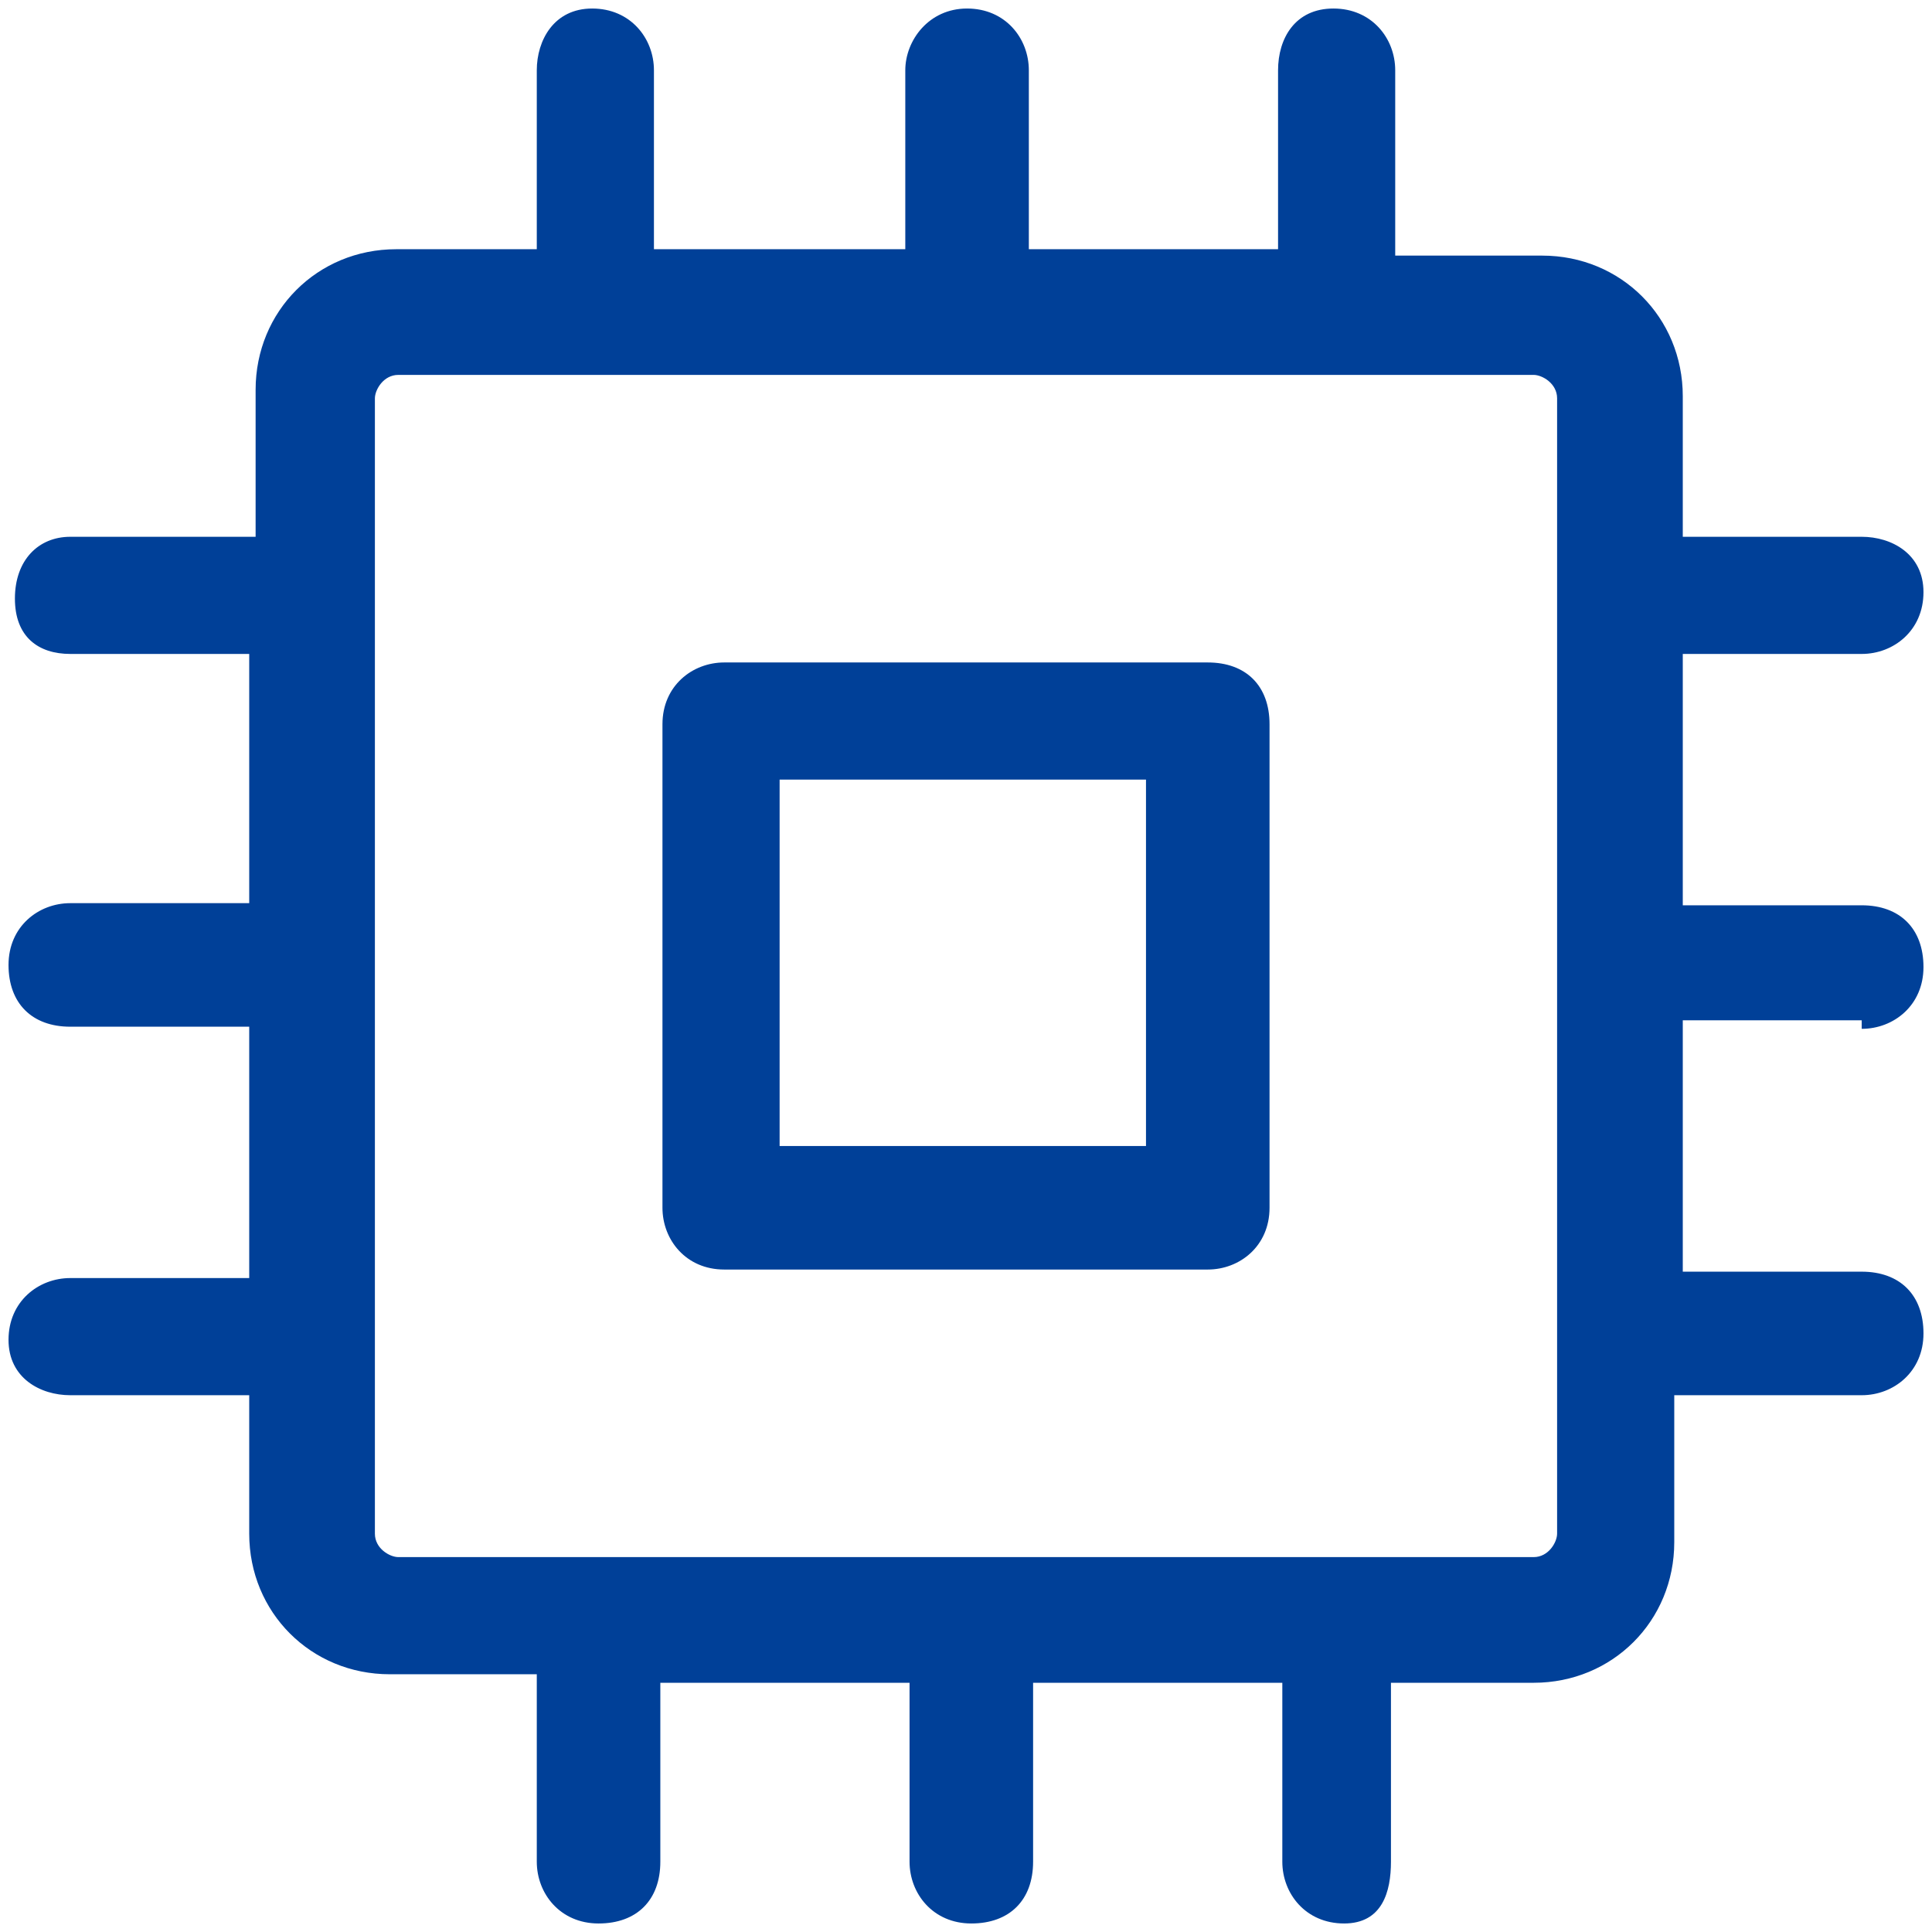 <?xml version="1.0" encoding="utf-8"?>
<!-- Generator: Adobe Illustrator 25.0.0, SVG Export Plug-In . SVG Version: 6.00 Build 0)  -->
<svg version="1.1" id="图层_1" xmlns="http://www.w3.org/2000/svg" xmlns:xlink="http://www.w3.org/1999/xlink" x="0px" y="0px"
	 viewBox="0 0 90.7 90.7" style="enable-background:new 0 0 90.7 90.7;" xml:space="preserve">
<style type="text/css">
	.st0{fill:#004098;}
</style>
<g>
	<path class="st0" d="M56.7,31.1H34c-1.5,0-2.9,1.1-2.9,2.9v22.7c0,1.5,1.1,2.9,2.9,2.9h22.7c1.5,0,2.9-1.1,2.9-2.9V34
		C59.6,32.2,58.5,31.1,56.7,31.1L56.7,31.1z M53.8,53.8H36.6V36.6h17.2V53.8z"/>
	<path class="st0" d="M87.4,48.3c1.5,0,2.9-1.1,2.9-2.9s-1.1-2.9-2.9-2.9H79V30.7h8.4c1.5,0,2.9-1.1,2.9-2.9s-1.5-2.6-2.9-2.6H79
		v-6.6c0-3.7-2.9-6.6-6.6-6.6h-6.9V3.3c0-1.5-1.1-2.9-2.9-2.9S60,1.8,60,3.3v8.4H48.3V3.3c0-1.5-1.1-2.9-2.9-2.9s-2.9,1.5-2.9,2.9
		v8.4H30.7V3.3c0-1.5-1.1-2.9-2.9-2.9s-2.6,1.5-2.6,2.9v8.4h-6.6c-3.7,0-6.6,2.9-6.6,6.6v6.9H3.3c-1.5,0-2.6,1.1-2.6,2.9
		s1.1,2.6,2.6,2.6h8.4v11.7H3.3c-1.5,0-2.9,1.1-2.9,2.9c0,1.8,1.1,2.9,2.9,2.9h8.4V60H3.3c-1.5,0-2.9,1.1-2.9,2.9
		c0,1.8,1.5,2.6,2.9,2.6h8.4V72c0,3.7,2.9,6.6,6.6,6.6h6.9v8.8c0,1.5,1.1,2.9,2.9,2.9s2.9-1.1,2.9-2.9V79h11.7v8.4
		c0,1.5,1.1,2.9,2.9,2.9s2.9-1.1,2.9-2.9V79h11.7v8.4c0,1.5,1.1,2.9,2.9,2.9s2.2-1.5,2.2-2.9V79H72c3.7,0,6.6-2.9,6.6-6.6v-6.9h8.8
		c1.5,0,2.9-1.1,2.9-2.9s-1.1-2.9-2.9-2.9H79V47.9h8.4V48.3z M73.1,72c0,0.4-0.4,1.1-1.1,1.1H18.7c-0.4,0-1.1-0.4-1.1-1.1V18.7
		c0-0.4,0.4-1.1,1.1-1.1H72c0.4,0,1.1,0.4,1.1,1.1V72L73.1,72z"/>
</g>
</svg>

